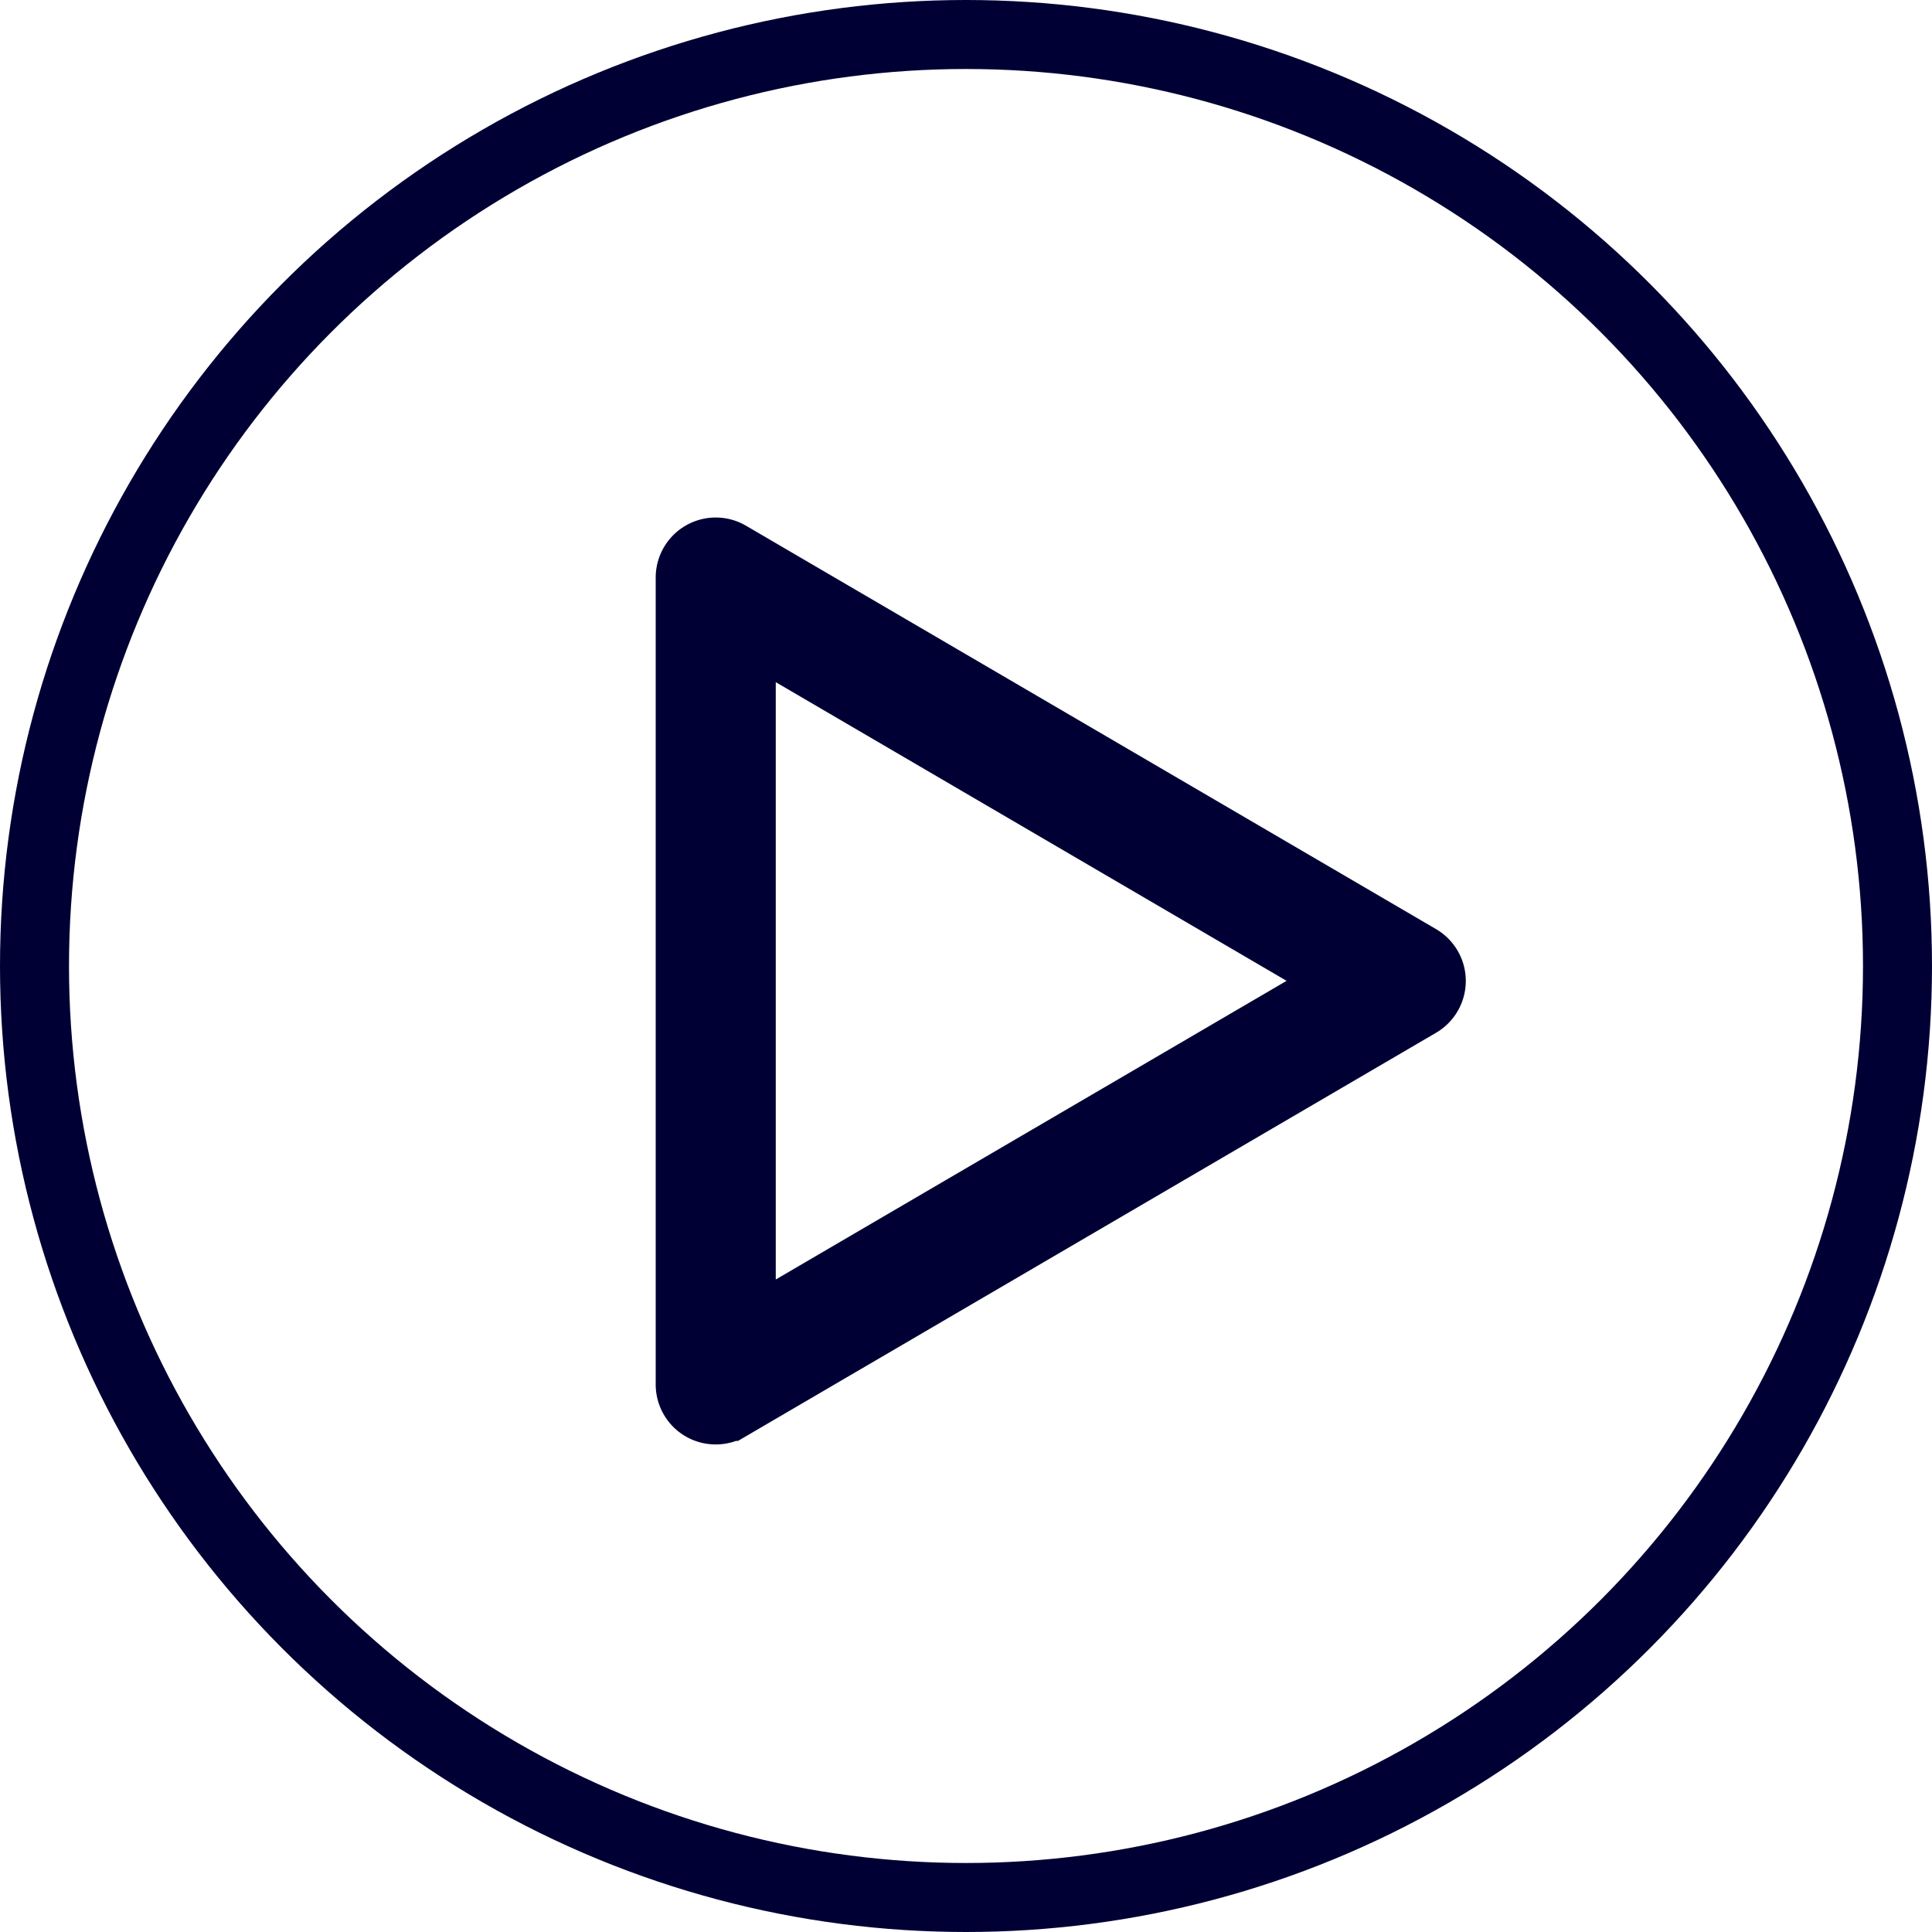 <svg xmlns="http://www.w3.org/2000/svg" width="28" height="28" viewBox="0 0 28 28">
    <g>
        <g>
            <path fill="#000034" stroke="#000034" d="M2022.3 2417.485a.369.369 0 0 1-.37-.37v-11.694a.37.37 0 0 1 .557-.319l10 5.846a.37.37 0 0 1 0 .639l-10 5.847a.367.367 0 0 1-.187.051zm.37-11.419v10.4l8.894-5.2z" transform="translate(-845 -1455) translate(855 1463) translate(-2021.927 -2405.051)"/>
        </g>
        <g fill="none" stroke="#000034" transform="translate(-845 -1455) translate(845 1455)">
            <circle cx="14" cy="14" r="14" stroke="none"/>
            <circle cx="14" cy="14" r="13.5"/>
        </g>
    </g>
</svg>
